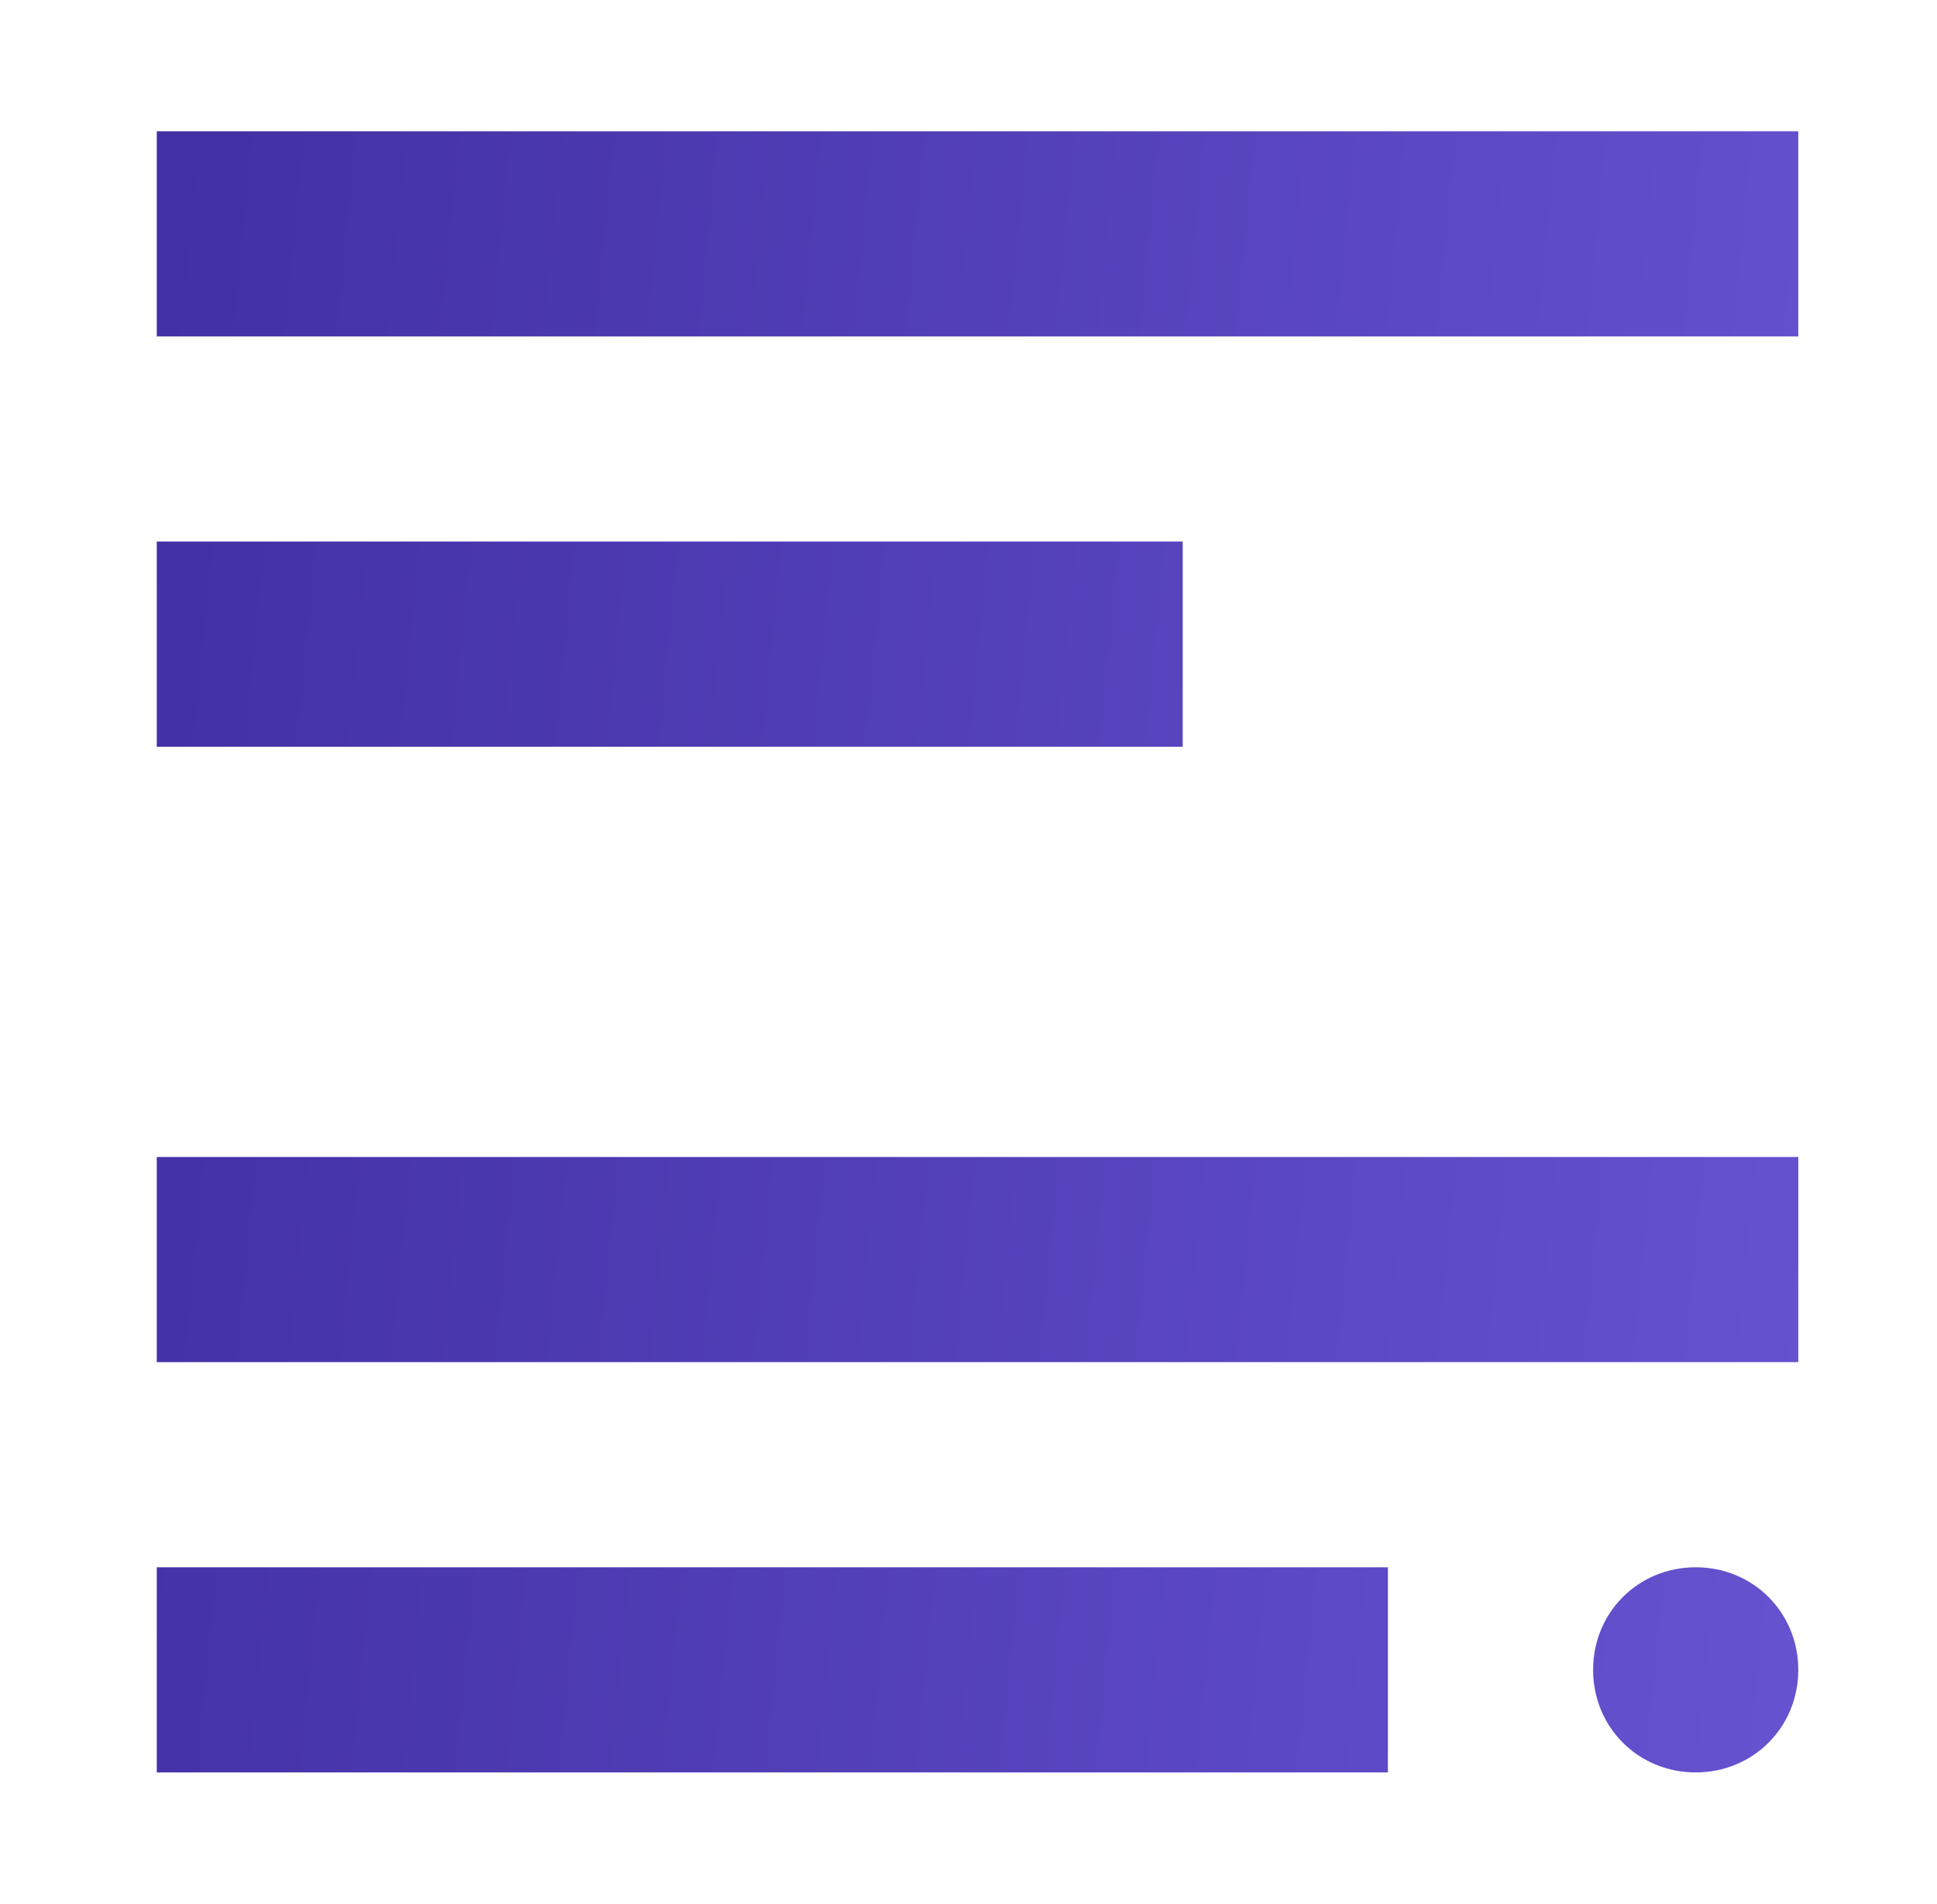 <svg width="59" height="58" viewBox="0 0 59 58" fill="none" xmlns="http://www.w3.org/2000/svg">
<g clip-path="url(#clip0_877_209)" filter="url(#filter0_d_877_209)">
<path d="M4.775 0V6.25H54.775V0H4.775ZM4.775 12.5V18.75H36.025V12.5H4.775ZM4.775 31.25V37.5H54.775V31.25H4.775ZM4.775 43.75V50H42.275V43.75H4.775ZM51.65 43.75C49.9 43.75 48.525 45.125 48.525 46.875C48.525 48.625 49.9 50 51.65 50C53.4 50 54.775 48.625 54.775 46.875C54.775 45.125 53.4 43.75 51.65 43.75Z" fill="url(#paint0_linear_877_209)"/>
</g>
<defs>
<filter id="filter0_d_877_209" x="0.775" y="0" width="58" height="58" filterUnits="userSpaceOnUse" color-interpolation-filters="sRGB">
<feFlood flood-opacity="0" result="BackgroundImageFix"/>
<feColorMatrix in="SourceAlpha" type="matrix" values="0 0 0 0 0 0 0 0 0 0 0 0 0 0 0 0 0 0 127 0" result="hardAlpha"/>
<feOffset dy="4"/>
<feGaussianBlur stdDeviation="2"/>
<feComposite in2="hardAlpha" operator="out"/>
<feColorMatrix type="matrix" values="0 0 0 0 0 0 0 0 0 0 0 0 0 0 0 0 0 0 0.25 0"/>
<feBlend mode="normal" in2="BackgroundImageFix" result="effect1_dropShadow_877_209"/>
<feBlend mode="normal" in="SourceGraphic" in2="effect1_dropShadow_877_209" result="shape"/>
</filter>
<linearGradient id="paint0_linear_877_209" x1="54.035" y1="50" x2="0.973" y2="44.842" gradientUnits="userSpaceOnUse">
<stop stop-color="#6552CF"/>
<stop offset="1" stop-color="#4230A5"/>
</linearGradient>
<clipPath id="clip0_877_209">
<rect width="50" height="50" fill="white" transform="translate(4.775)"/>
</clipPath>
</defs>
</svg>
